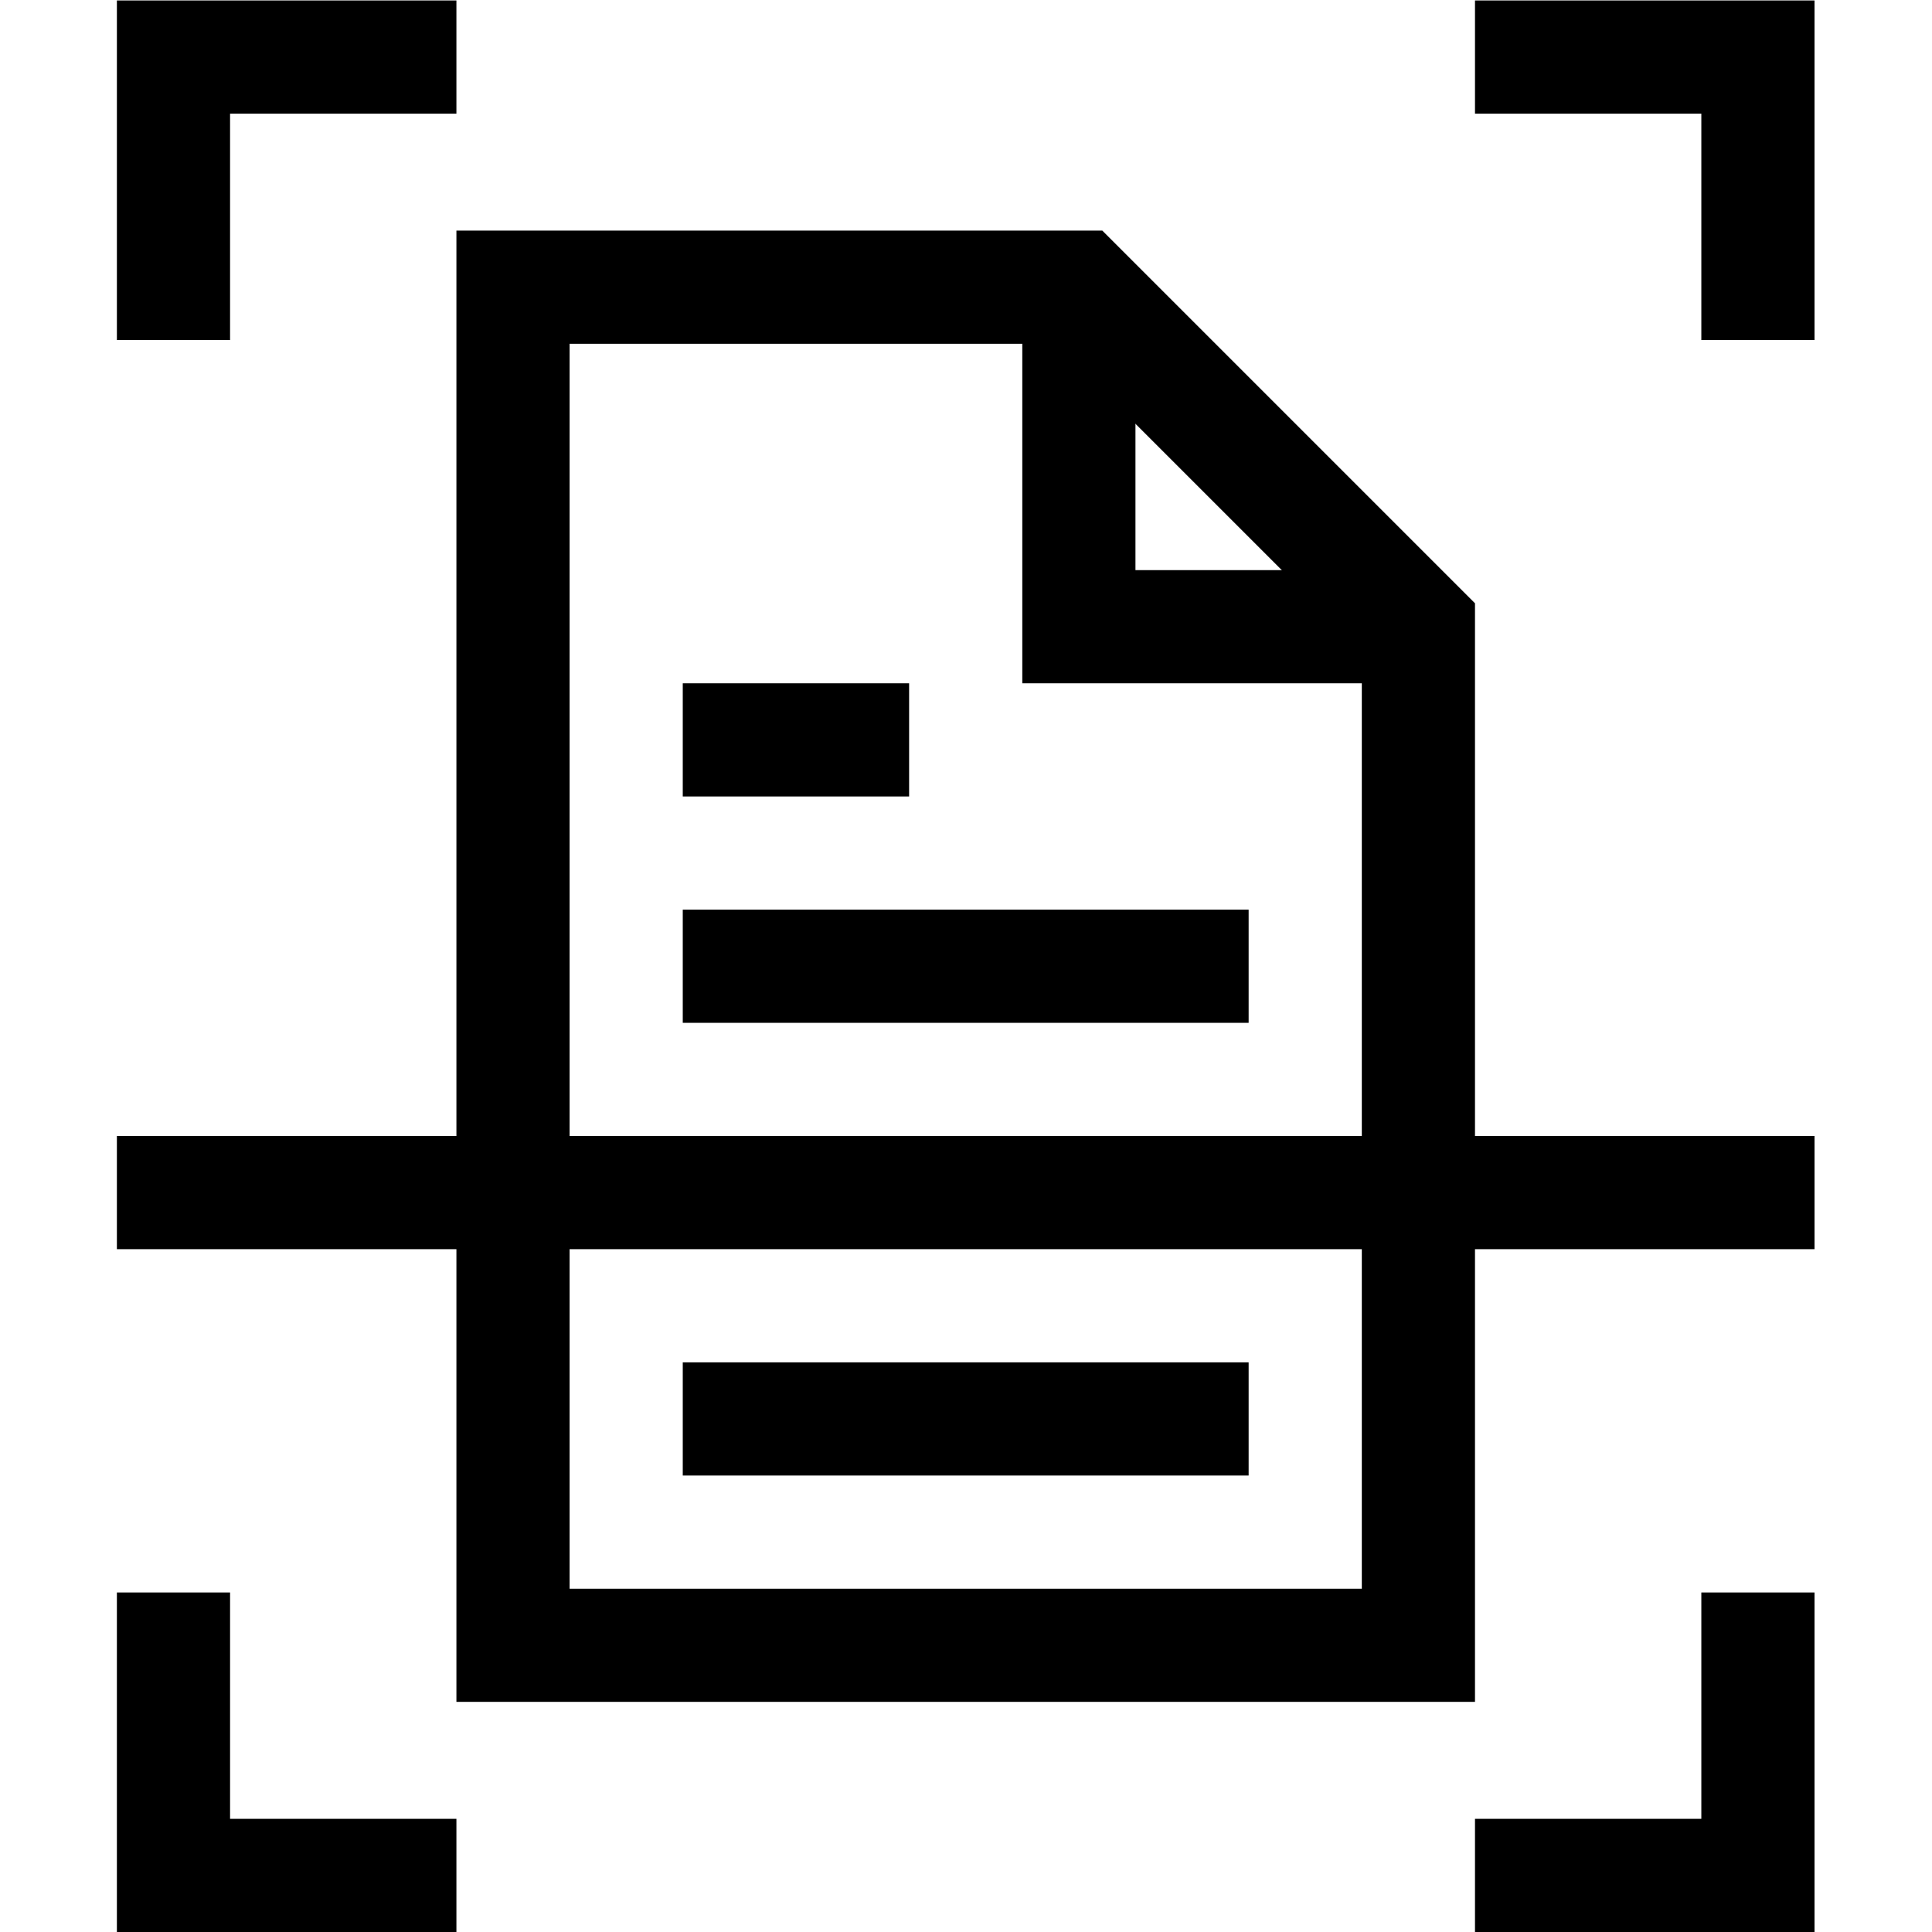 <?xml version="1.0" encoding="UTF-8" standalone="no"?><!--Created with Inkscape (http://www.inkscape.org/)--><svg version="1.1" id="svg3420" xml:space="preserve" width="682.667" height="682.667" viewBox="0 0 682.667 682.667" xmlns="http://www.w3.org/2000/svg" xmlns:svg="http://www.w3.org/2000/svg"><defs id="defs3424"><clipPath clipPathUnits="userSpaceOnUse" id="clipPath3434"><path d="M 0,512 H 512 V 0 H 0 Z" id="path3432"/></clipPath><clipPath clipPathUnits="userSpaceOnUse" id="clipPath3454"><path d="M 0,512 H 512 V 0 H 0 Z" id="path3452"/></clipPath><clipPath clipPathUnits="userSpaceOnUse" id="clipPath3482"><path d="M 0,512 H 512 V 0 H 0 Z" id="path3480"/></clipPath></defs><g id="g3426" transform="matrix(1.333,0,0,-1.333,0,682.667)"><g id="g3428"><g id="g3430" clip-path="url(#clipPath3434)"><g id="g3436" transform="translate(120.985,497)"><path d="M 0,0 H -75 V -75" style="fill:none;stroke:#000000;stroke-width:30;stroke-linecap:butt;stroke-linejoin:miter;stroke-miterlimit:10;stroke-dasharray:none;stroke-opacity:1" id="path3438"/></g><g id="g3440" transform="translate(45.985,90)"><path d="M 0,0 V -75 H 75" style="fill:none;stroke:#000000;stroke-width:30;stroke-linecap:butt;stroke-linejoin:miter;stroke-miterlimit:10;stroke-dasharray:none;stroke-opacity:1" id="path3442"/></g></g></g><g id="g3444" transform="translate(285.985,436)"><path d="M 0,0 V -90 H 90" style="fill:none;stroke:#000000;stroke-width:30;stroke-linecap:butt;stroke-linejoin:miter;stroke-miterlimit:10;stroke-dasharray:none;stroke-opacity:1" id="path3446"/></g><g id="g3448"><g id="g3450" clip-path="url(#clipPath3454)"><g id="g3456" transform="translate(390.985,497)"><path d="M 0,0 H 75 V -75" style="fill:none;stroke:#000000;stroke-width:30;stroke-linecap:butt;stroke-linejoin:miter;stroke-miterlimit:10;stroke-dasharray:none;stroke-opacity:1" id="path3458"/></g><g id="g3460" transform="translate(465.985,90)"><path d="M 0,0 V -75 H -75" style="fill:none;stroke:#000000;stroke-width:30;stroke-linecap:butt;stroke-linejoin:miter;stroke-miterlimit:10;stroke-dasharray:none;stroke-opacity:1" id="path3462"/></g></g></g><g id="g3464" transform="translate(375.985,346)"><path d="M 0,0 V -270 H -240 V 90 h 150.001 z" style="fill:none;stroke:#000000;stroke-width:30;stroke-linecap:butt;stroke-linejoin:miter;stroke-miterlimit:10;stroke-dasharray:none;stroke-opacity:1" id="path3466"/></g><g id="g3468" transform="translate(180.985,316)"><path d="M 0,0 H 60" style="fill:none;stroke:#000000;stroke-width:30;stroke-linecap:butt;stroke-linejoin:miter;stroke-miterlimit:10;stroke-dasharray:none;stroke-opacity:1" id="path3470"/></g><g id="g3472" transform="translate(180.985,256)"><path d="M 0,0 H 150" style="fill:none;stroke:#000000;stroke-width:30;stroke-linecap:butt;stroke-linejoin:miter;stroke-miterlimit:10;stroke-dasharray:none;stroke-opacity:1" id="path3474"/></g><g id="g3476"><g id="g3478" clip-path="url(#clipPath3482)"><g id="g3484" transform="translate(30.985,196)"><path d="M 0,0 H 450" style="fill:none;stroke:#000000;stroke-width:30;stroke-linecap:butt;stroke-linejoin:miter;stroke-miterlimit:10;stroke-dasharray:none;stroke-opacity:1" id="path3486"/></g></g></g><g id="g3488" transform="translate(180.985,136)"><path d="M 0,0 H 150" style="fill:none;stroke:#000000;stroke-width:30;stroke-linecap:butt;stroke-linejoin:miter;stroke-miterlimit:10;stroke-dasharray:none;stroke-opacity:1" id="path3490"/></g></g></svg>